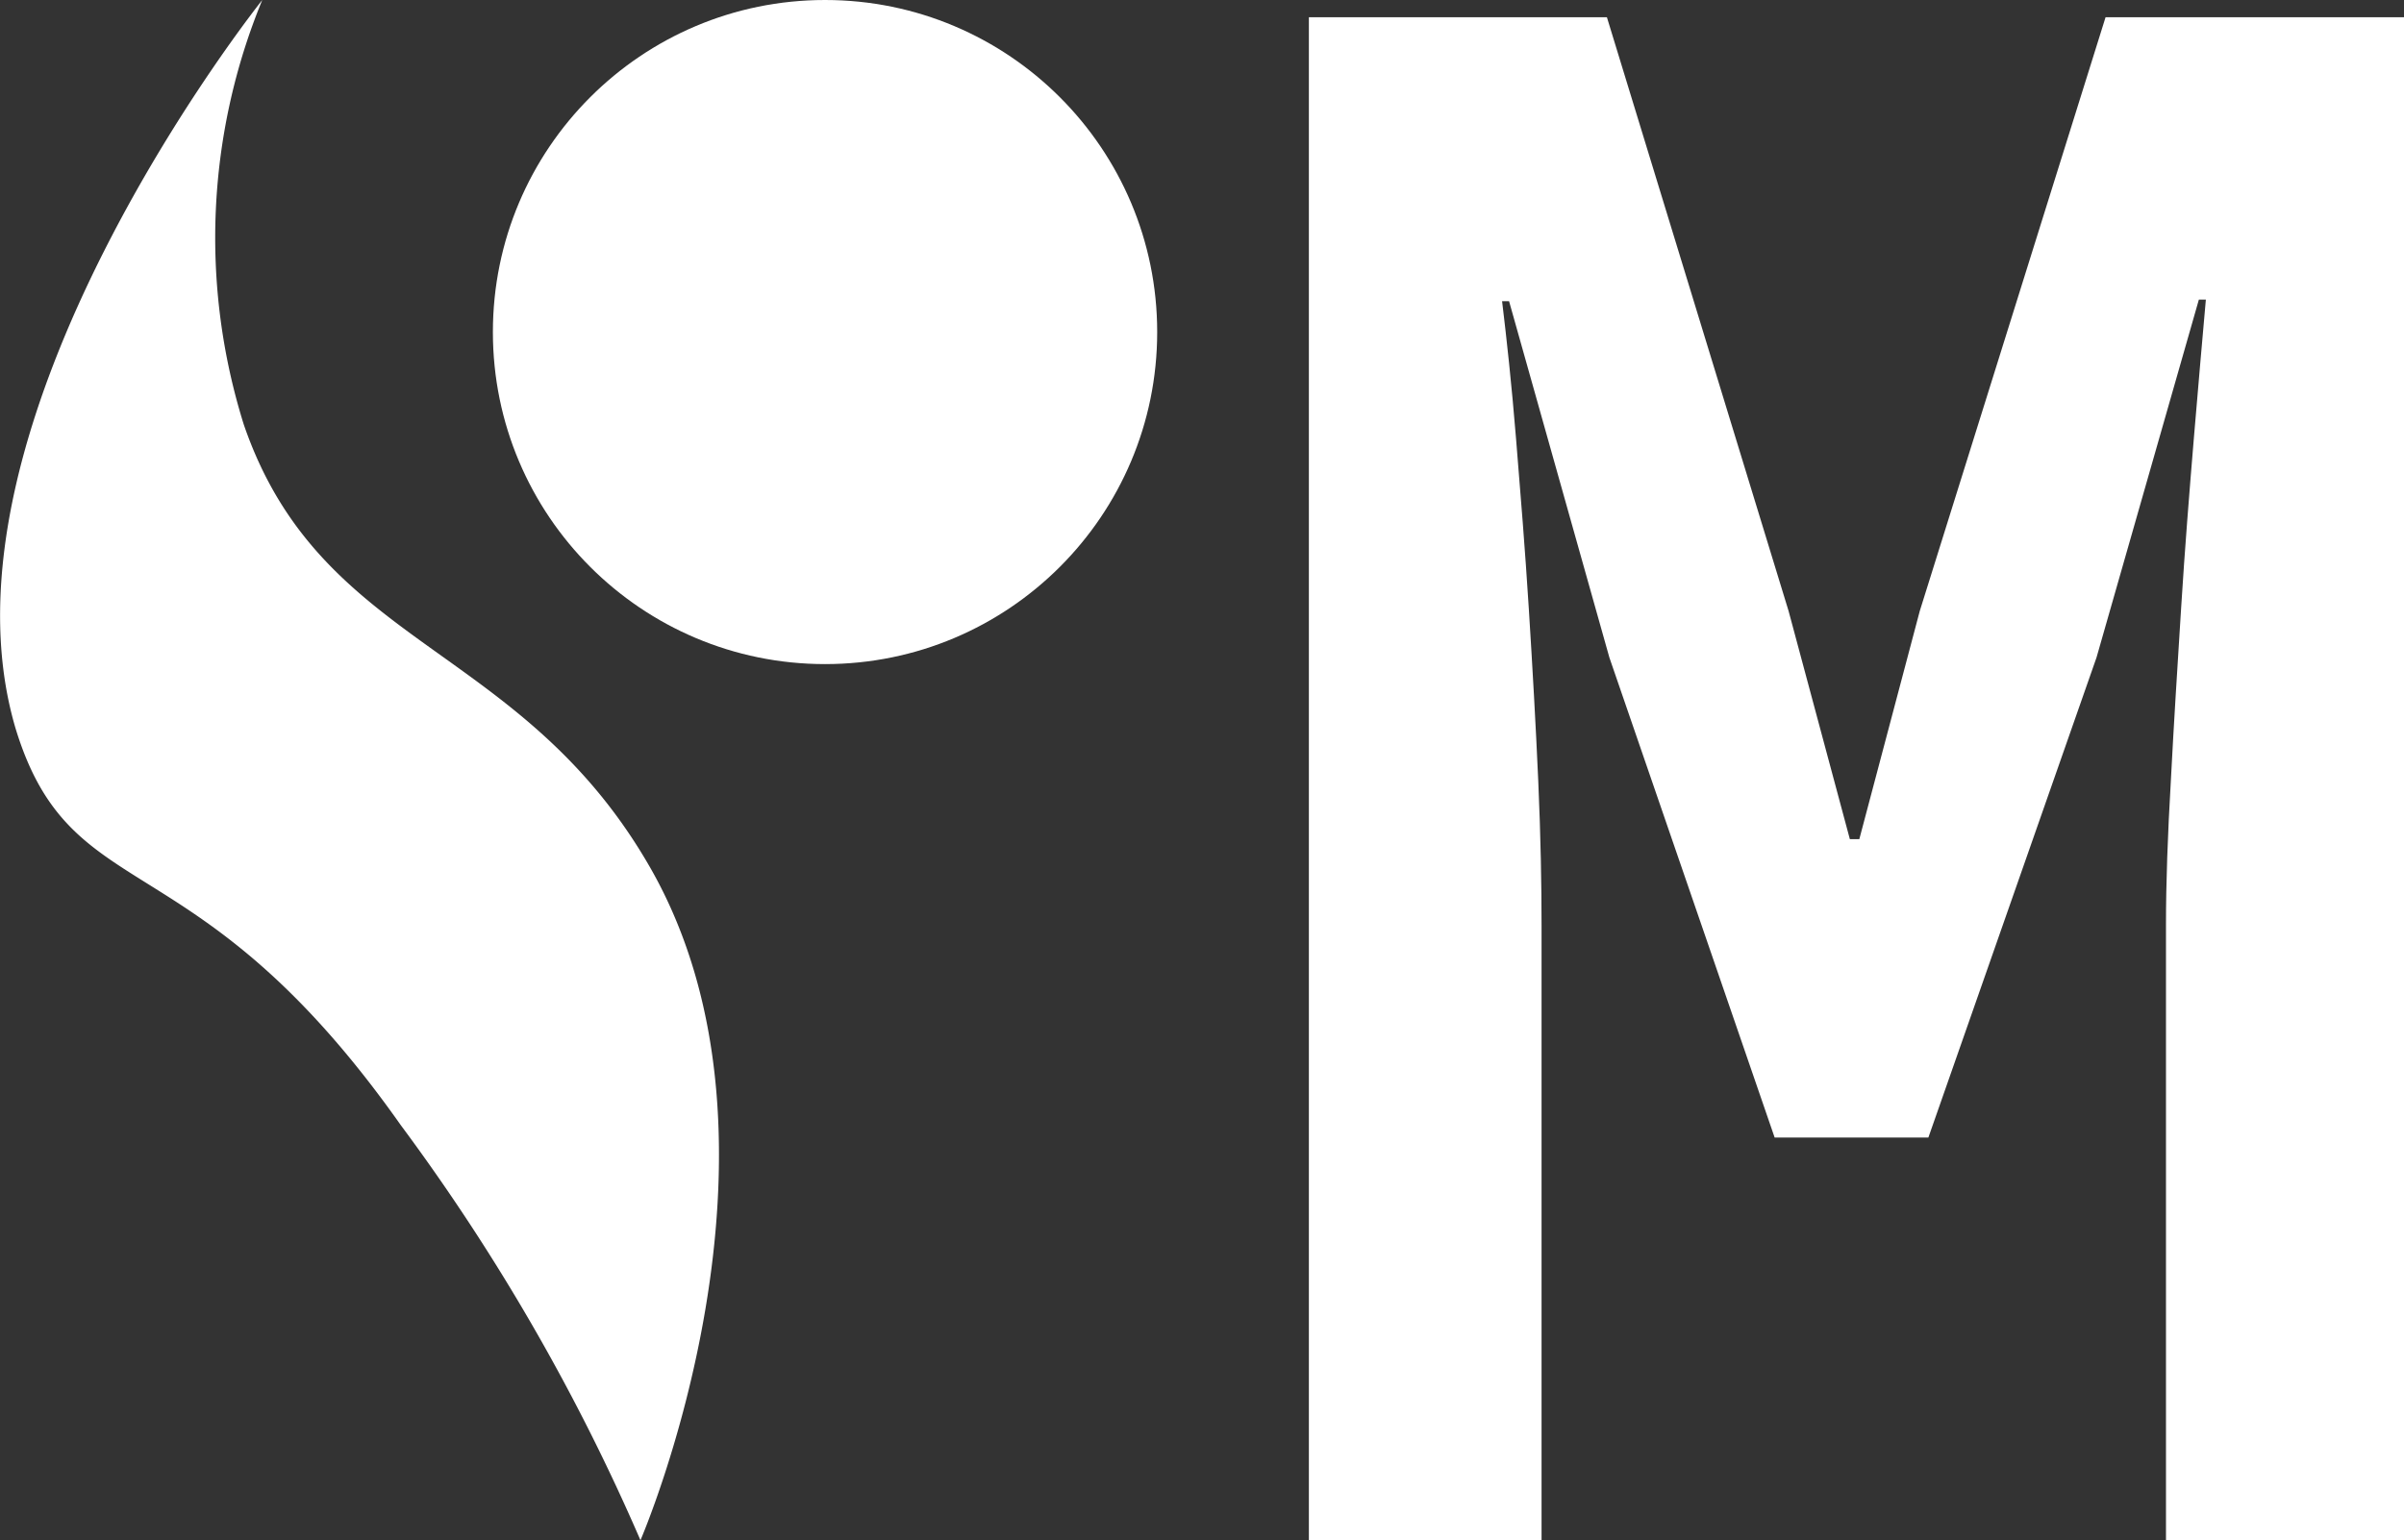 <svg xmlns="http://www.w3.org/2000/svg" viewBox="0 0 58.48 37.48"><rect x="0" y="0" width="58.48" height="37.48" fill="#333333" stroke="none"/><title>Datový zdroj 8</title><g id="Vrstva_2" data-name="Vrstva 2"><g id="Vrstva_1-2" data-name="Vrstva 1"><path d="M15.58,37.48a50.68,50.68,0,0,0-5.83-10.1c-5-7.09-8-5.17-9.37-9.65C-1.83,10.28,6.38,0,6.38,0a15.2,15.2,0,0,0-.45,10.33c1.88,5.47,6.73,5.29,9.88,10.77C19.72,27.92,15.58,37.48,15.58,37.48Z" style="fill:#fff"/><circle cx="20.07" cy="8.08" r="8.08" style="fill:#fff"/><path d="M31.84,37.48V.42h7.25l4.42,14.45L45,20.42h.23l1.47-5.55L51.22.42h7.26V37.48H52.69v-15q0-1.47.12-3.51c.07-1.36.16-2.76.25-4.2s.2-2.81.31-4.13.21-2.44.29-3.35h-.17L51,16,46.91,27.68H43.17L39.15,16,36.71,7.33h-.17c.11.91.23,2,.34,3.35s.22,2.7.31,4.13.17,2.84.23,4.2.08,2.53.08,3.51v15Z" style="fill:#fff"/></g></g></svg>